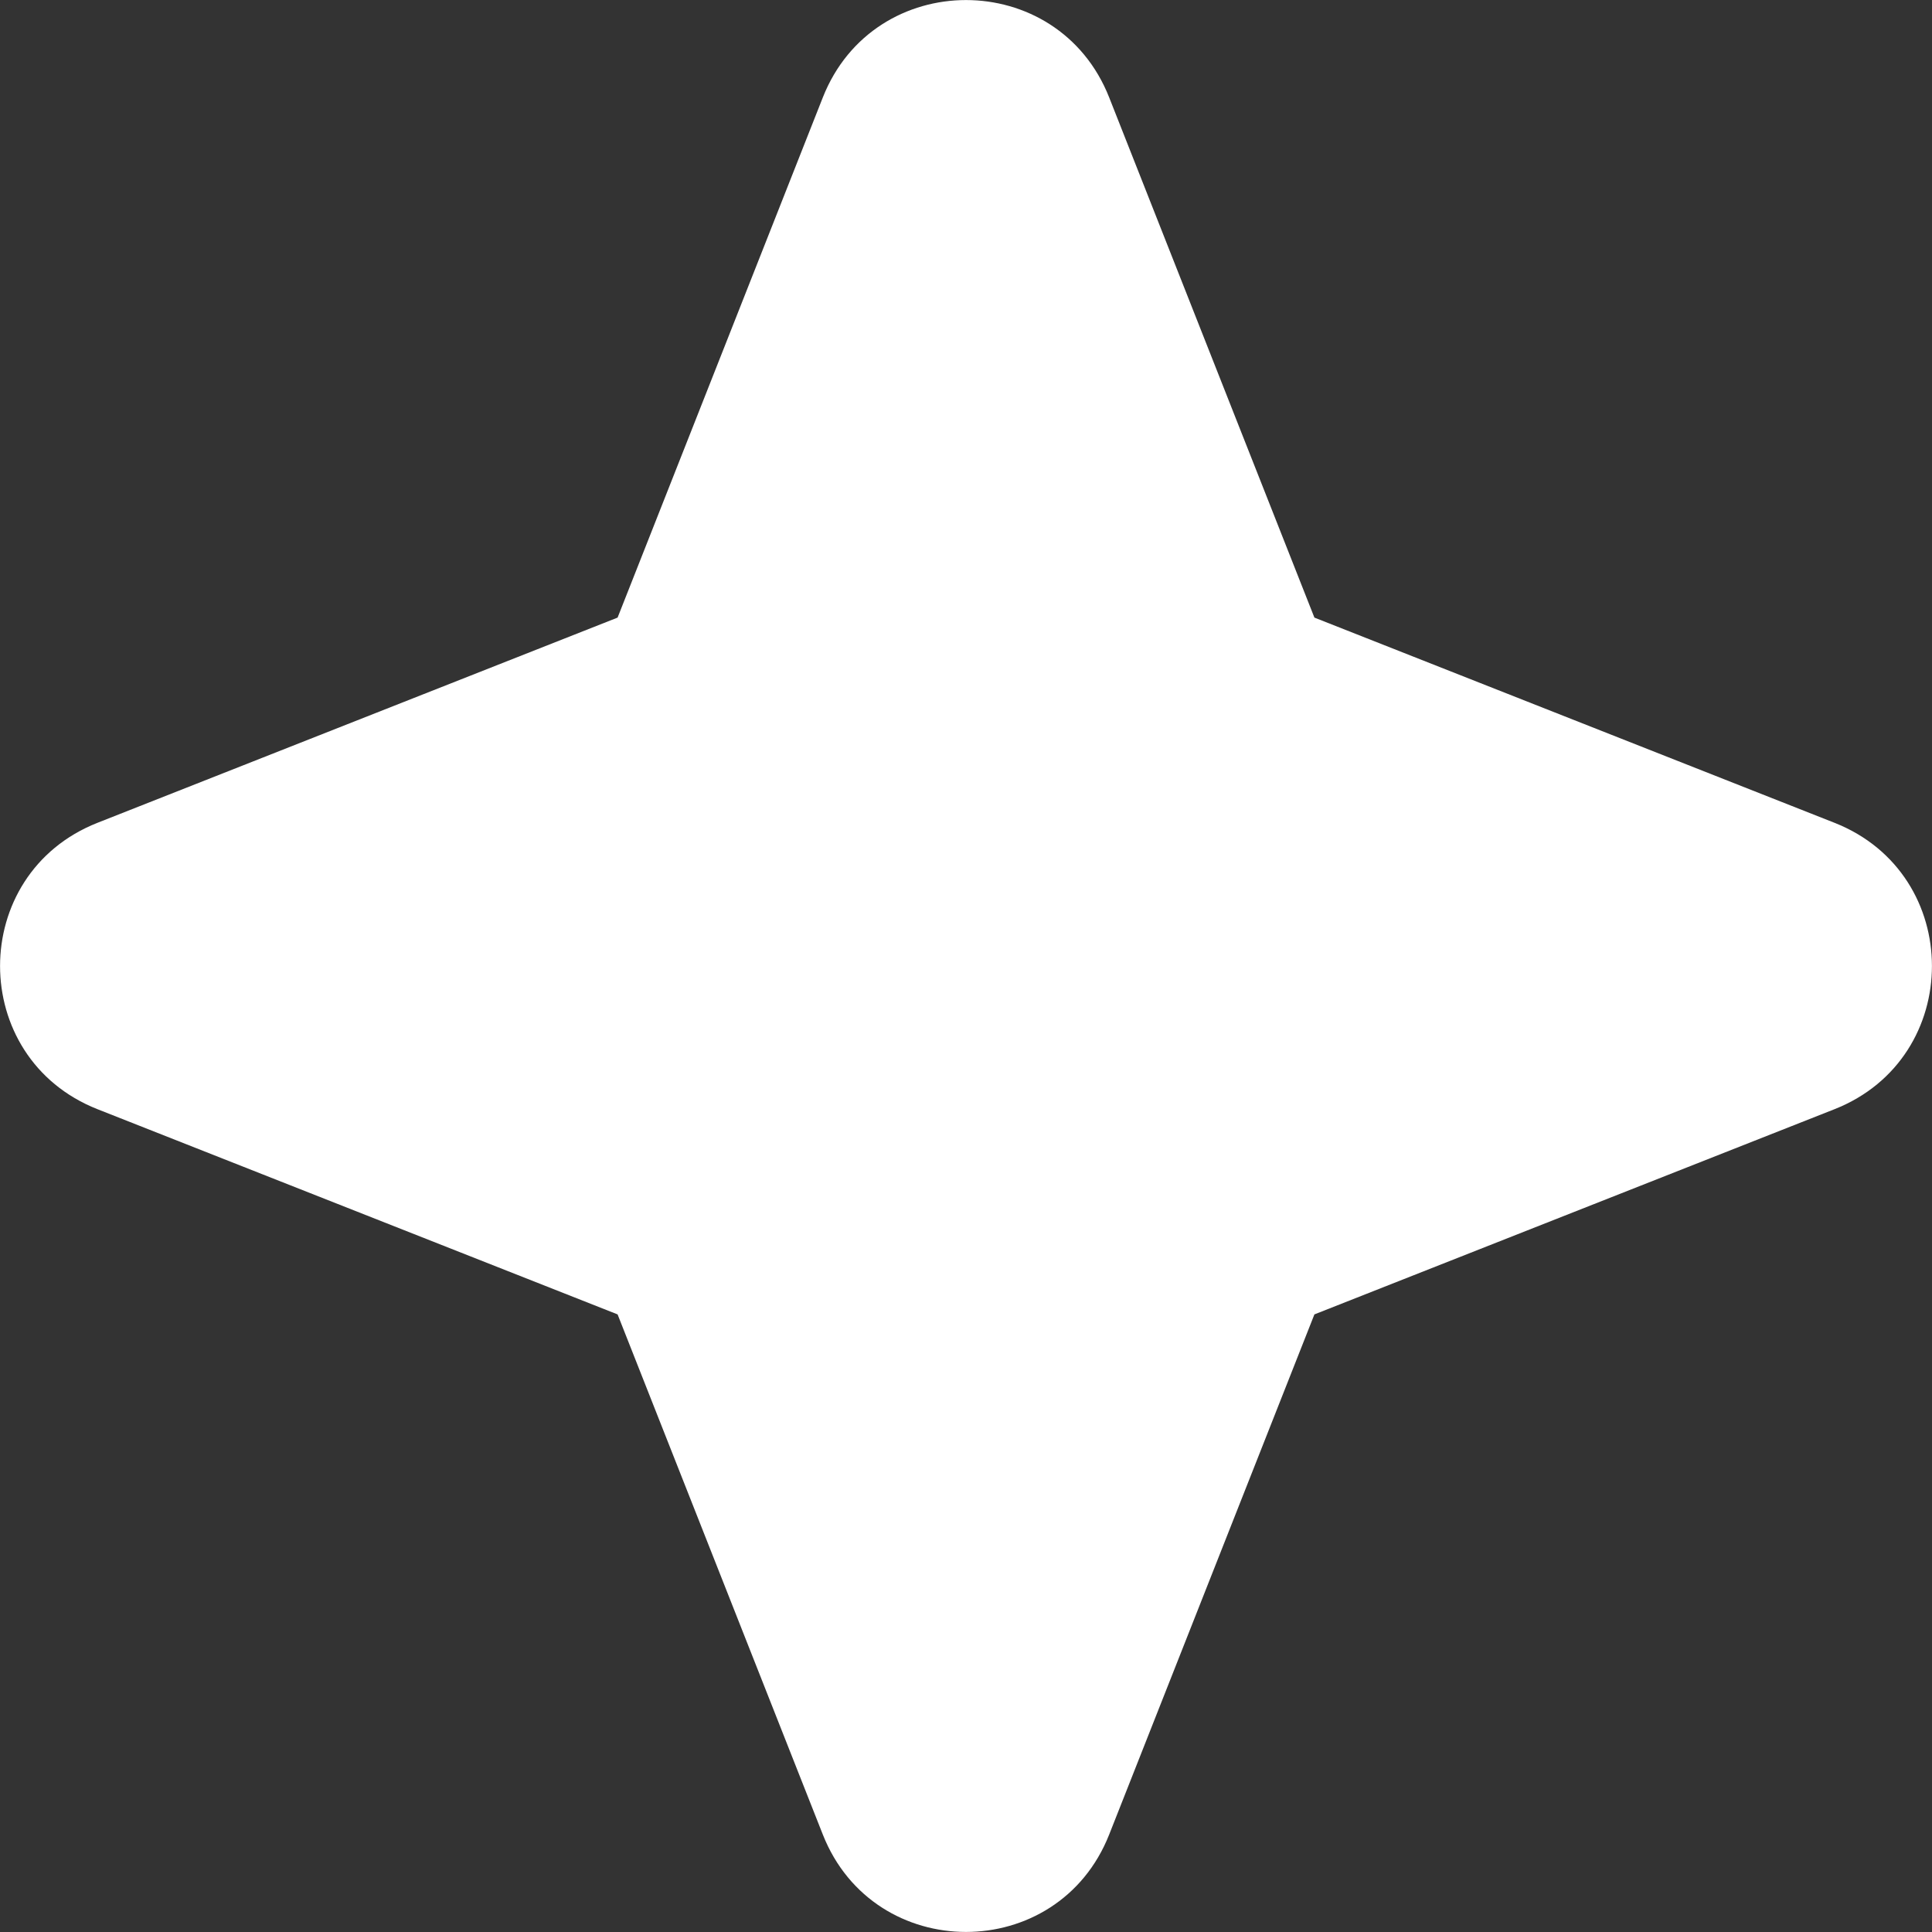 <svg width="9" height="9" viewBox="0 0 9 9" fill="none" xmlns="http://www.w3.org/2000/svg">
<rect x="0" y="0" width="9" height="9" fill="#333333" stroke="none"/>
<path d="M3.833 0.454C4.072 -0.151 4.928 -0.151 5.167 0.454L6.123 2.877L8.546 3.833C9.151 4.072 9.151 4.928 8.546 5.167L6.123 6.123L5.167 8.546C4.928 9.151 4.072 9.151 3.833 8.546L2.877 6.123L0.454 5.167C-0.151 4.928 -0.151 4.072 0.454 3.833L2.877 2.877L3.833 0.454Z" fill="white"/>
</svg>
